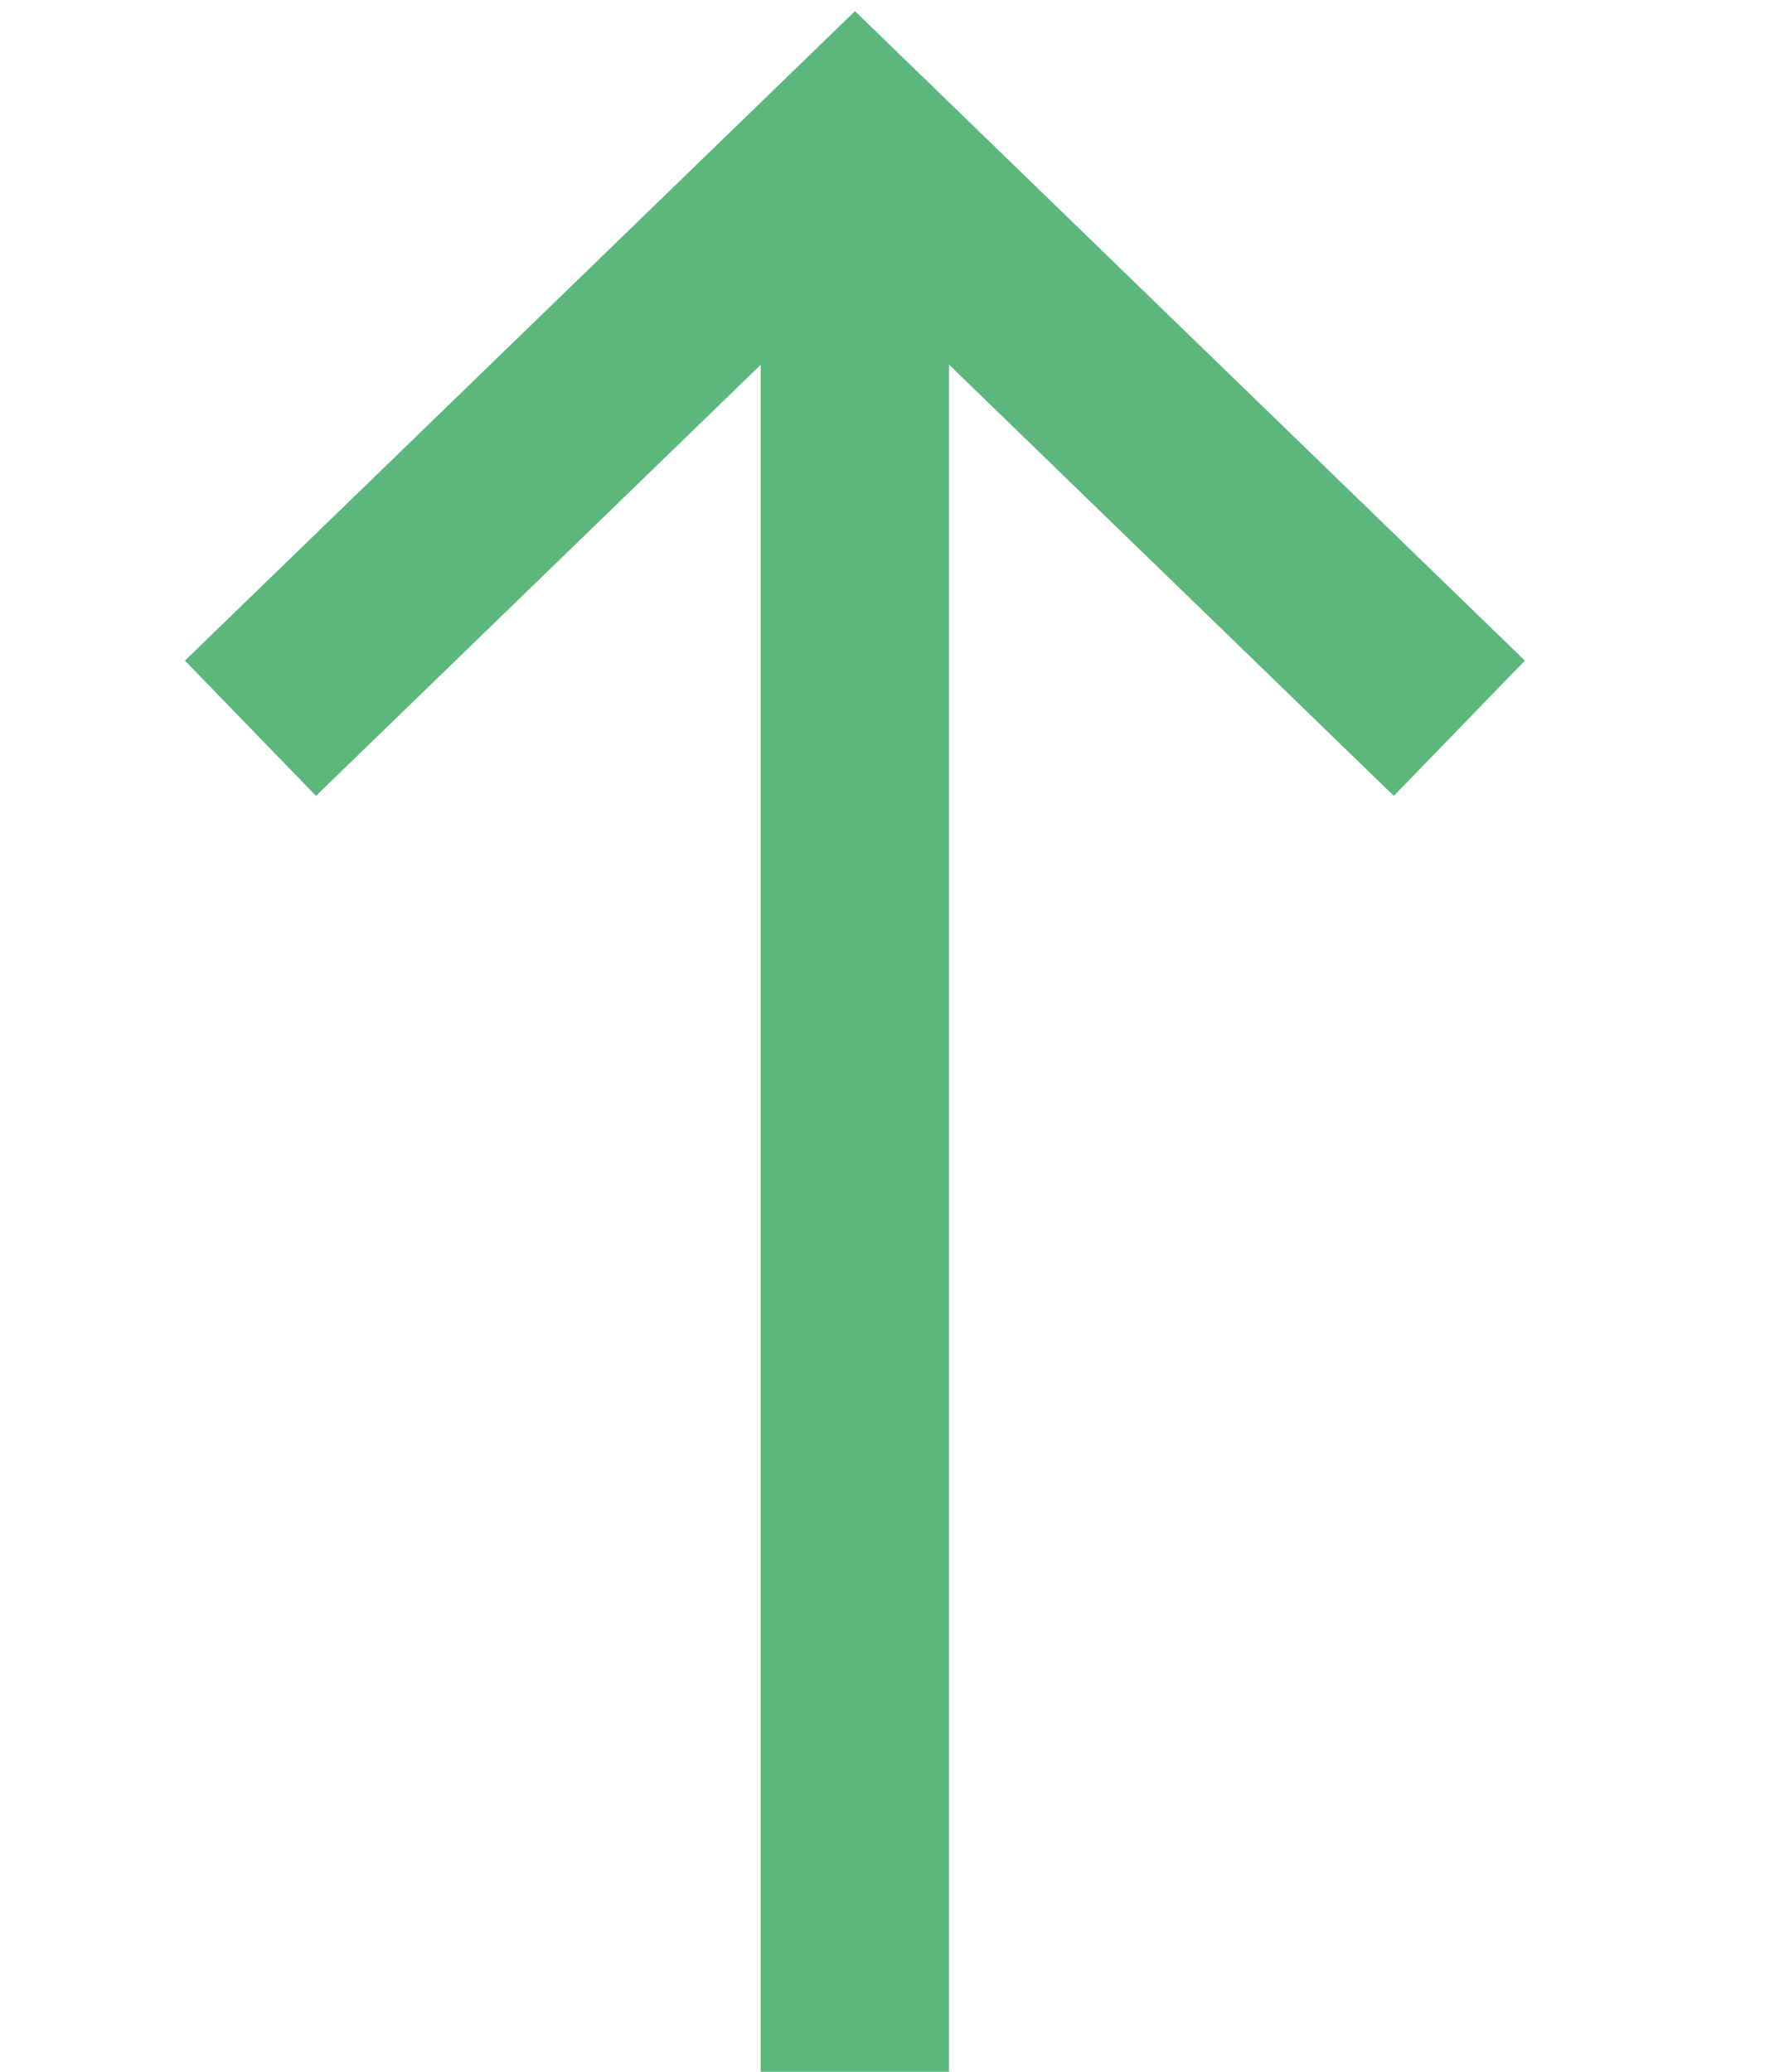 <?xml version="1.0" encoding="UTF-8"?> <svg xmlns="http://www.w3.org/2000/svg" width="19" height="22" viewBox="0 0 19 22" fill="none"> <path d="M9.079 22L9.079 2.2" stroke="#5CB77C" stroke-width="2"></path> <path d="M2.66 7.733L9.08 1.511L15.499 7.733" stroke="#5CB77C" stroke-width="2"></path> </svg> 